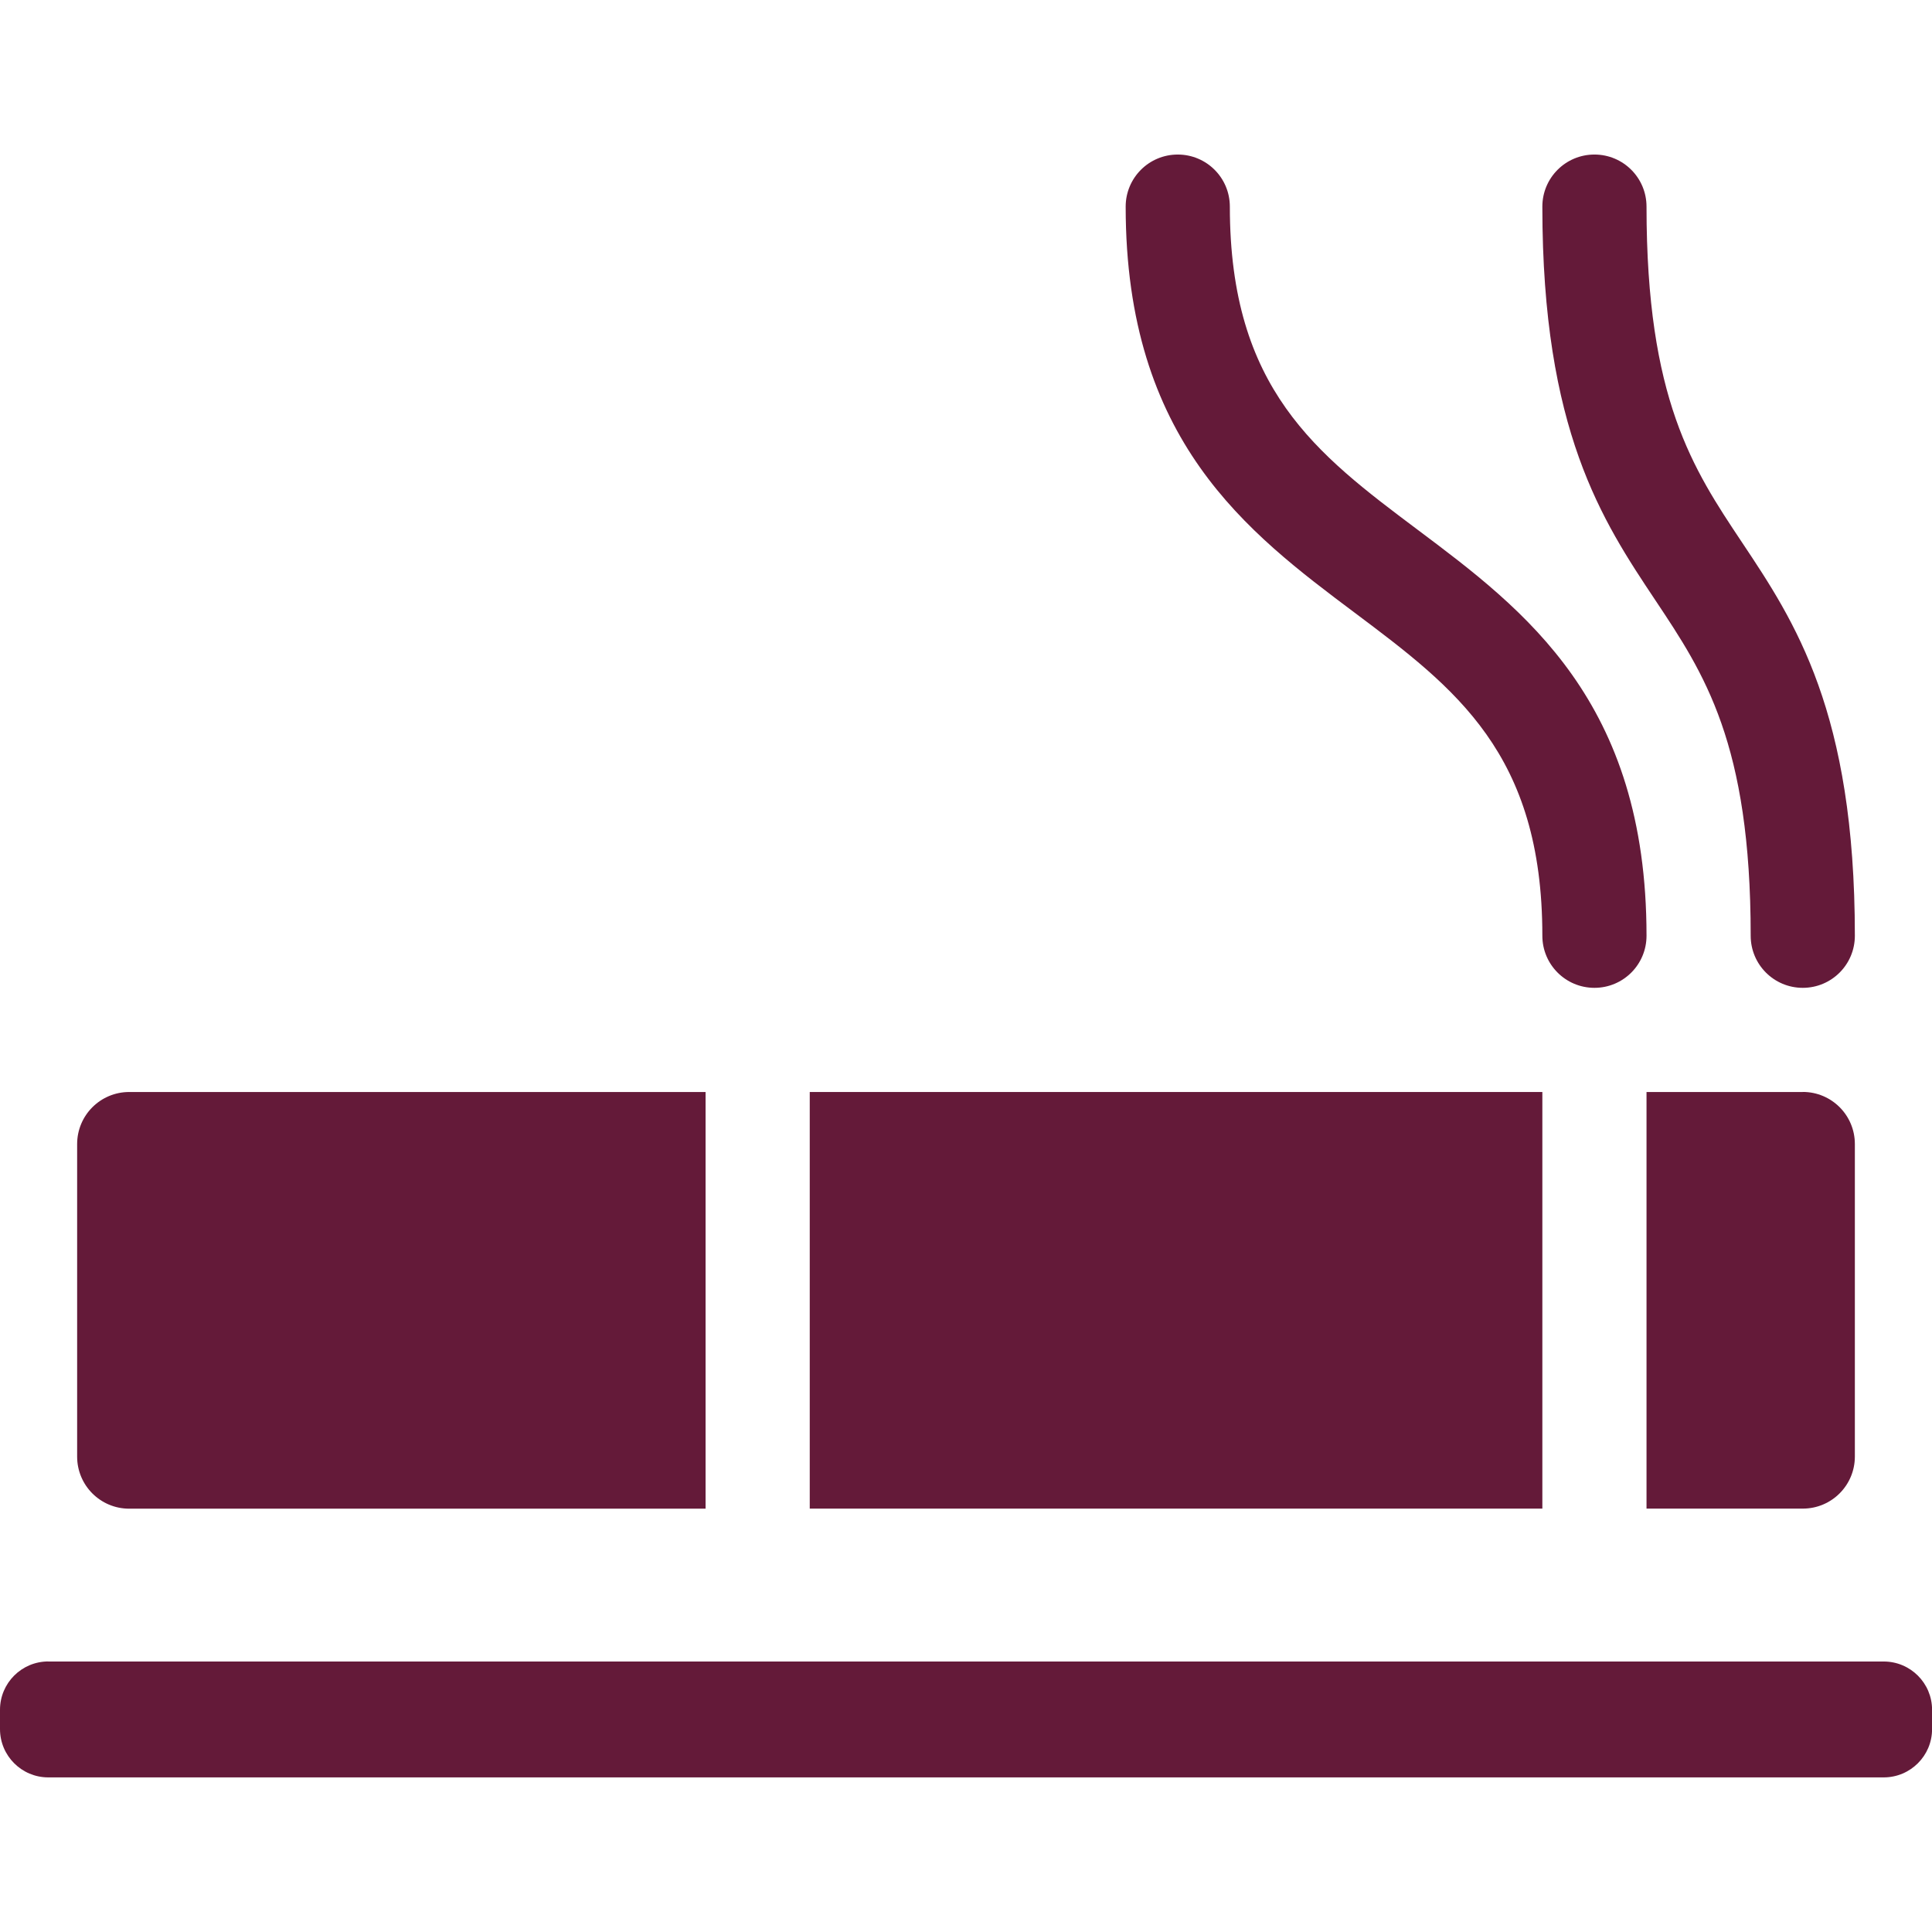 <?xml version="1.0" encoding="UTF-8"?>
<!DOCTYPE svg PUBLIC "-//W3C//DTD SVG 1.1//EN" "http://www.w3.org/Graphics/SVG/1.1/DTD/svg11.dtd">
<!-- Creator: CorelDRAW 2018 (64-Bit) -->
<svg xmlns="http://www.w3.org/2000/svg" xml:space="preserve" width="10.583mm" height="10.583mm" version="1.1" style="shape-rendering:geometricPrecision; text-rendering:geometricPrecision; image-rendering:optimizeQuality; fill-rule:evenodd; clip-rule:evenodd"
viewBox="0 0 293.78 293.78"
 xmlns:xlink="http://www.w3.org/1999/xlink">
 <defs>
  <style type="text/css">
   <![CDATA[
    .fil1 {fill:none}
    .fil0 {fill:#641A39}
   ]]>
  </style>
   <clipPath id="id0">
    <path d="M-0 293.78l293.78 0 0 -293.78 -293.78 0 0 293.78z"/>
   </clipPath>
 </defs>
 <g id="Слой_x0020_1">
  <g>
  </g>
  <g style="clip-path:url(#id0)">
   <g>
    <g id="_2460280118256">
     <path class="fil0" d="M215.52 80.52c-15.3,-11.48 -28.51,-21.38 -28.51,-49.1 0,-4.38 -3.54,-7.92 -7.92,-7.92 -4.38,0 -7.92,3.54 -7.92,7.92 0,35.64 18.51,49.52 34.85,61.77 15.3,11.48 28.51,21.39 28.51,49.1 0,4.38 3.54,7.92 7.92,7.92 4.38,0 7.92,-3.54 7.92,-7.92 0,-35.64 -18.51,-49.52 -34.85,-61.77z"/>
     <path class="fil0" d="M250.37 31.42c0,-4.38 -3.54,-7.92 -7.92,-7.92 -4.38,0 -7.92,3.54 -7.92,7.92 0,34.07 9.12,47.75 17.17,59.83 7.46,11.19 14.51,21.76 14.51,51.04 0,4.38 3.54,7.92 7.92,7.92 4.38,0 7.92,-3.54 7.92,-7.92 0,-34.07 -9.12,-47.76 -17.17,-59.83 -7.46,-11.19 -14.51,-21.76 -14.51,-51.04z"/>
     <path class="fil0" d="M107.29 166.05l-87.64 0c-4.38,0 -7.92,3.54 -7.92,7.92l0 47.52c0,4.38 3.54,7.92 7.92,7.92l87.64 0 0 -63.35z"/>
     <polygon class="fil0" points="123.13,166.05 234.53,166.05 234.53,229.4 123.13,229.4 "/>
     <path class="fil0" d="M274.13 166.05l-23.76 0 0 63.35 23.76 0c4.38,0 7.92,-3.54 7.92,-7.92l0 -47.52c0,-4.38 -3.54,-7.92 -7.92,-7.92z"/>
     <path class="fil0" d="M7.34 252.65l279.1 0c4.06,-0 7.35,3.29 7.35,7.34l0 2.94c0,4.05 -3.29,7.34 -7.35,7.34l-279.1 0c-4.05,-0 -7.34,-3.29 -7.34,-7.35l-0 -2.93c0,-4.06 3.29,-7.35 7.35,-7.35z"/>
    </g>
   </g>
  </g>
  <polygon class="fil1" points="-0,293.78 293.78,293.78 293.78,0 -0,0 "/>
 </g>
</svg>
